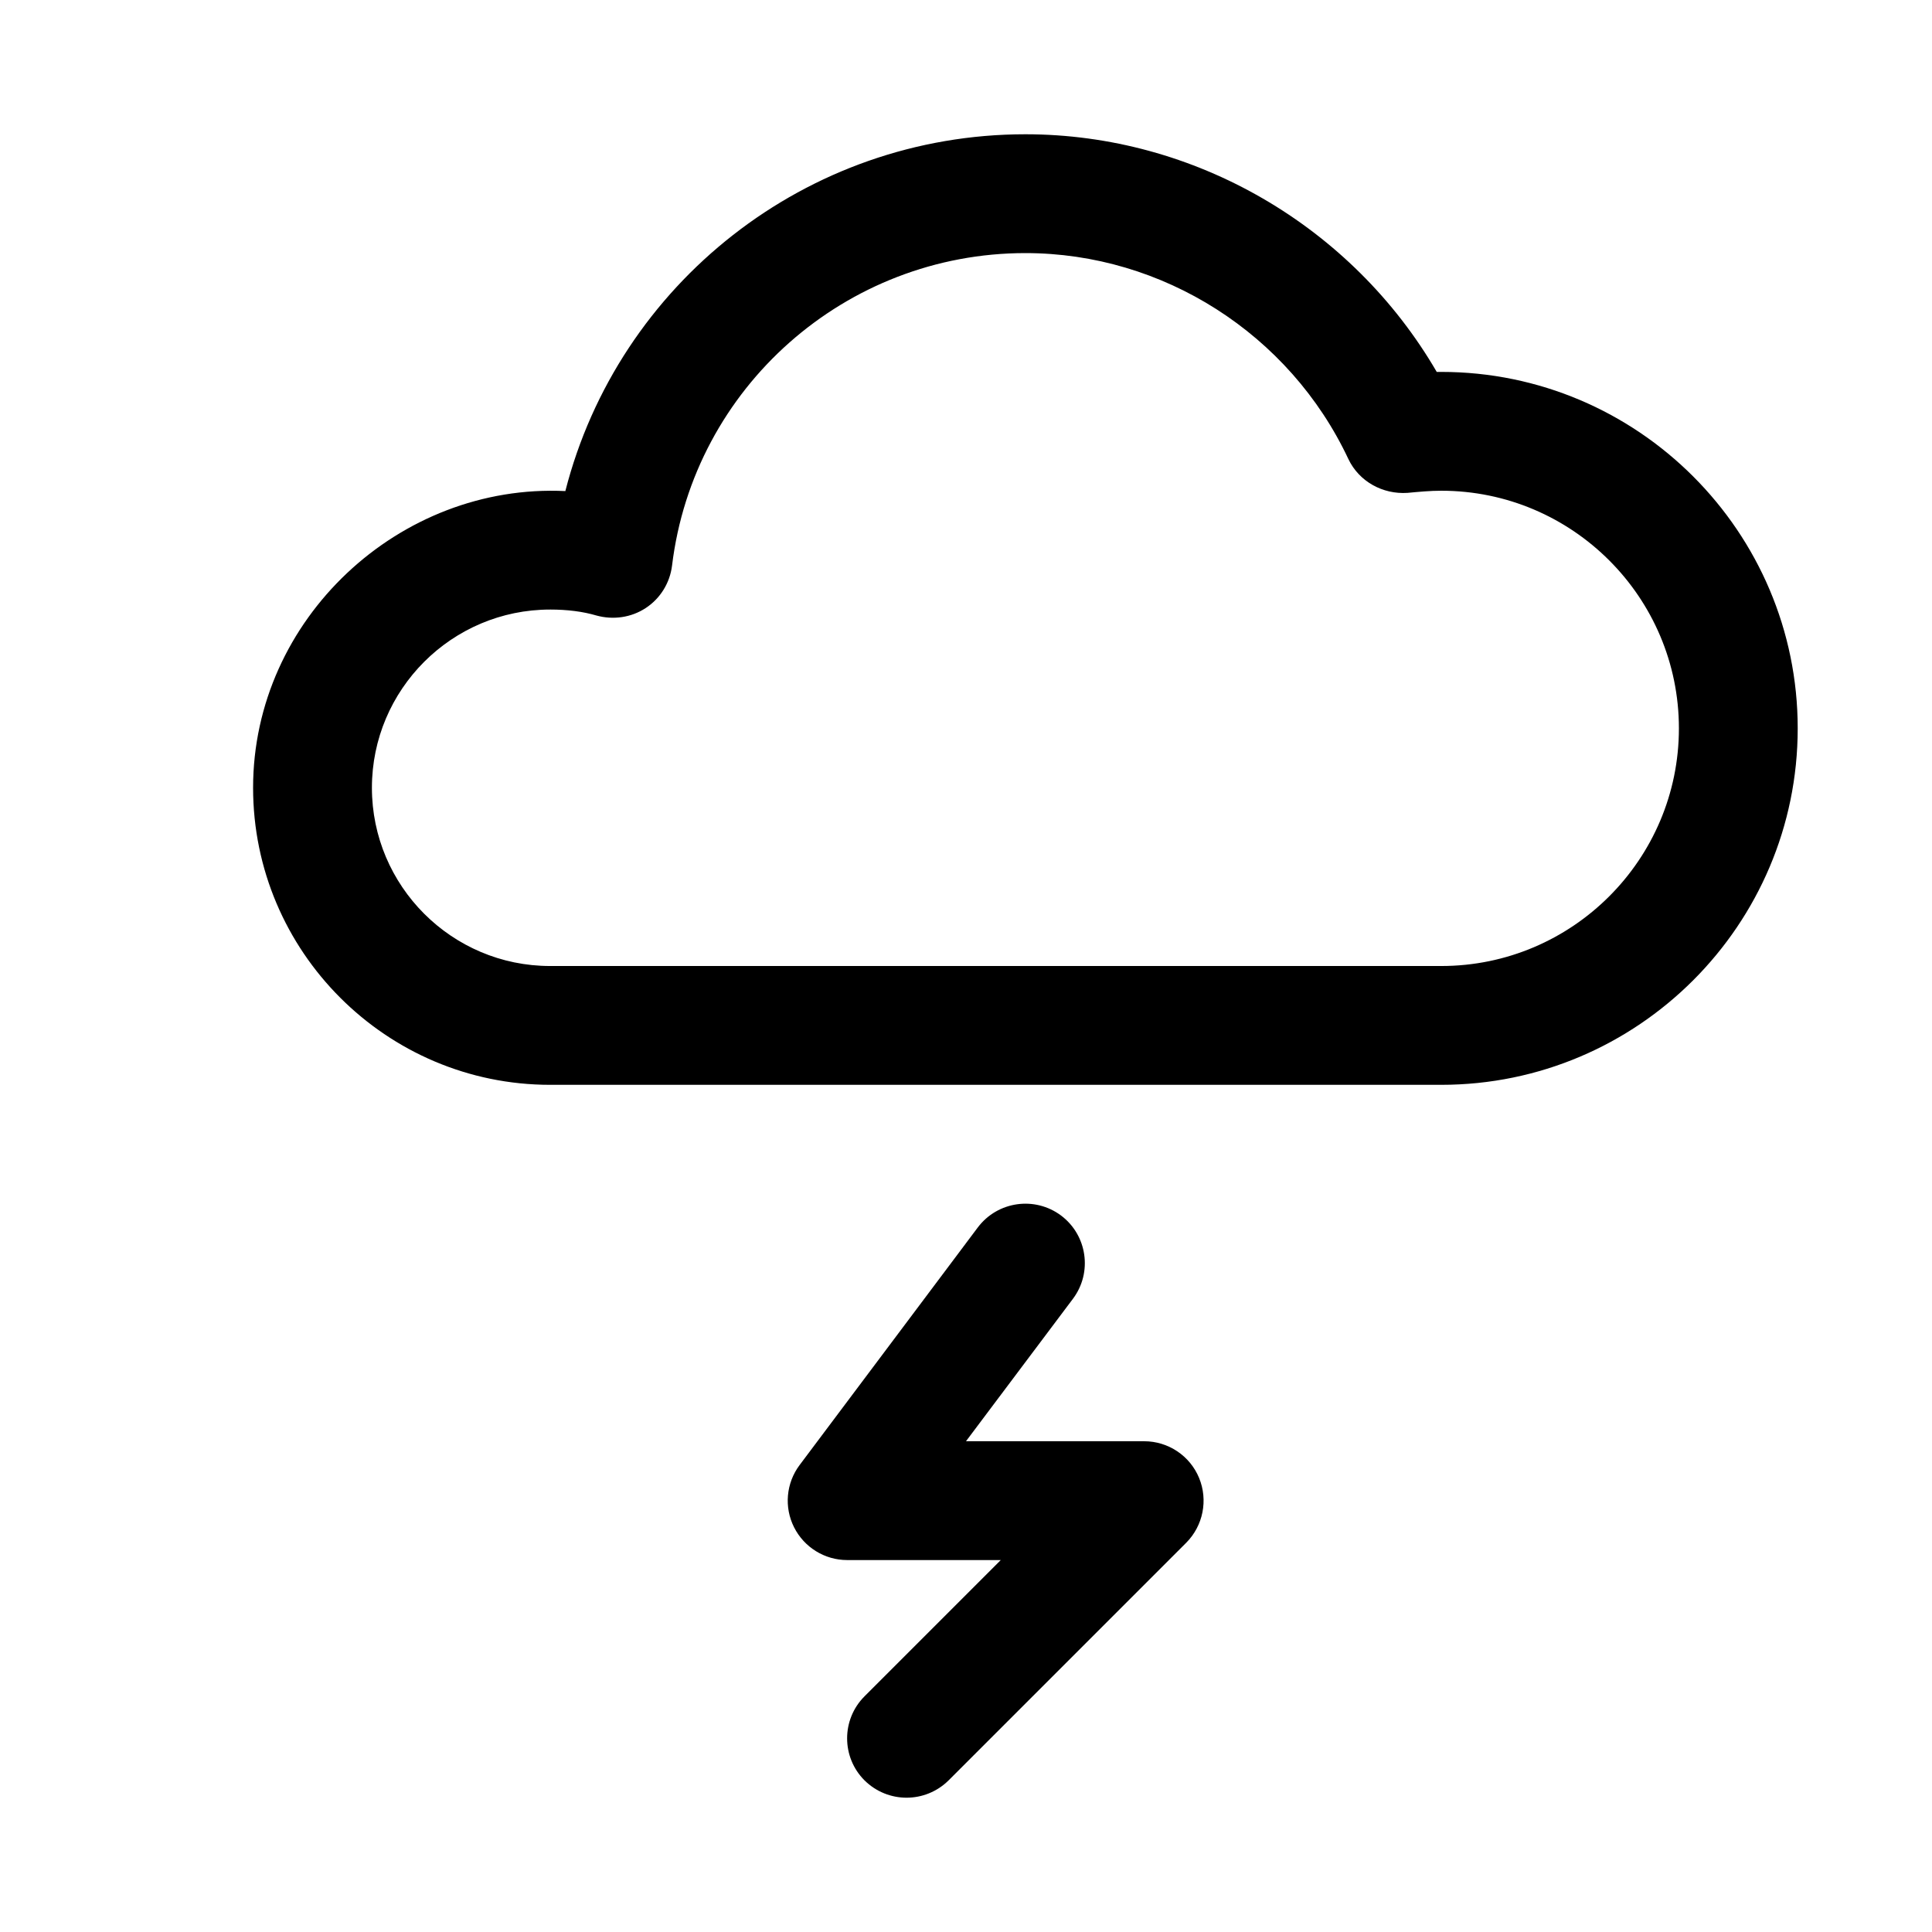 <?xml version="1.0" encoding="UTF-8"?>
<!-- Uploaded to: SVG Repo, www.svgrepo.com, Generator: SVG Repo Mixer Tools -->
<svg fill="#000000" width="800px" height="800px" version="1.1" viewBox="144 144 512 512" xmlns="http://www.w3.org/2000/svg">
 <g>
  <path d="m525.95 431.49h-236.16c-43.391 0-78.719-35.332-78.719-78.723 0-44.777 38.824-80.734 82.75-78.625 14.043-54.914 63.859-94.559 121.92-94.559 44.902 0 86.562 24.402 109.01 62.977h1.195c52.082 0 94.465 42.383 94.465 94.465 0 52.082-42.383 94.465-94.465 94.465zm-236.16-125.95c-26.039 0-47.23 21.191-47.23 47.23 0 26.043 21.191 47.234 47.23 47.234h236.16c34.73 0 62.977-28.246 62.977-62.977 0-34.73-28.246-62.977-62.977-62.977-2.992 0-5.918 0.285-8.941 0.566-6.551 0.441-12.848-2.992-15.68-8.973-15.586-33.16-49.184-54.57-85.586-54.57-47.641 0-87.914 35.613-93.645 82.812-0.566 4.598-3.117 8.723-6.961 11.242-3.871 2.551-8.656 3.211-13.098 1.984-3.527-1.039-7.652-1.574-12.25-1.574z"/>
  <path d="m384.25 620.41c-4.031 0-8.062-1.543-11.148-4.598-6.141-6.141-6.141-16.121 0-22.262l36.117-36.117h-40.711c-5.953 0-11.398-3.371-14.074-8.691-2.68-5.32-2.113-11.711 1.477-16.496l47.23-62.977c5.262-6.961 15.117-8.312 22.043-3.148 6.957 5.227 8.375 15.082 3.18 22.043l-28.367 37.781h47.23c6.359 0 12.121 3.84 14.547 9.73 2.426 5.887 1.07 12.66-3.402 17.16l-62.977 62.977c-3.082 3.055-7.113 4.598-11.145 4.598z"/>
 </g>
</svg>